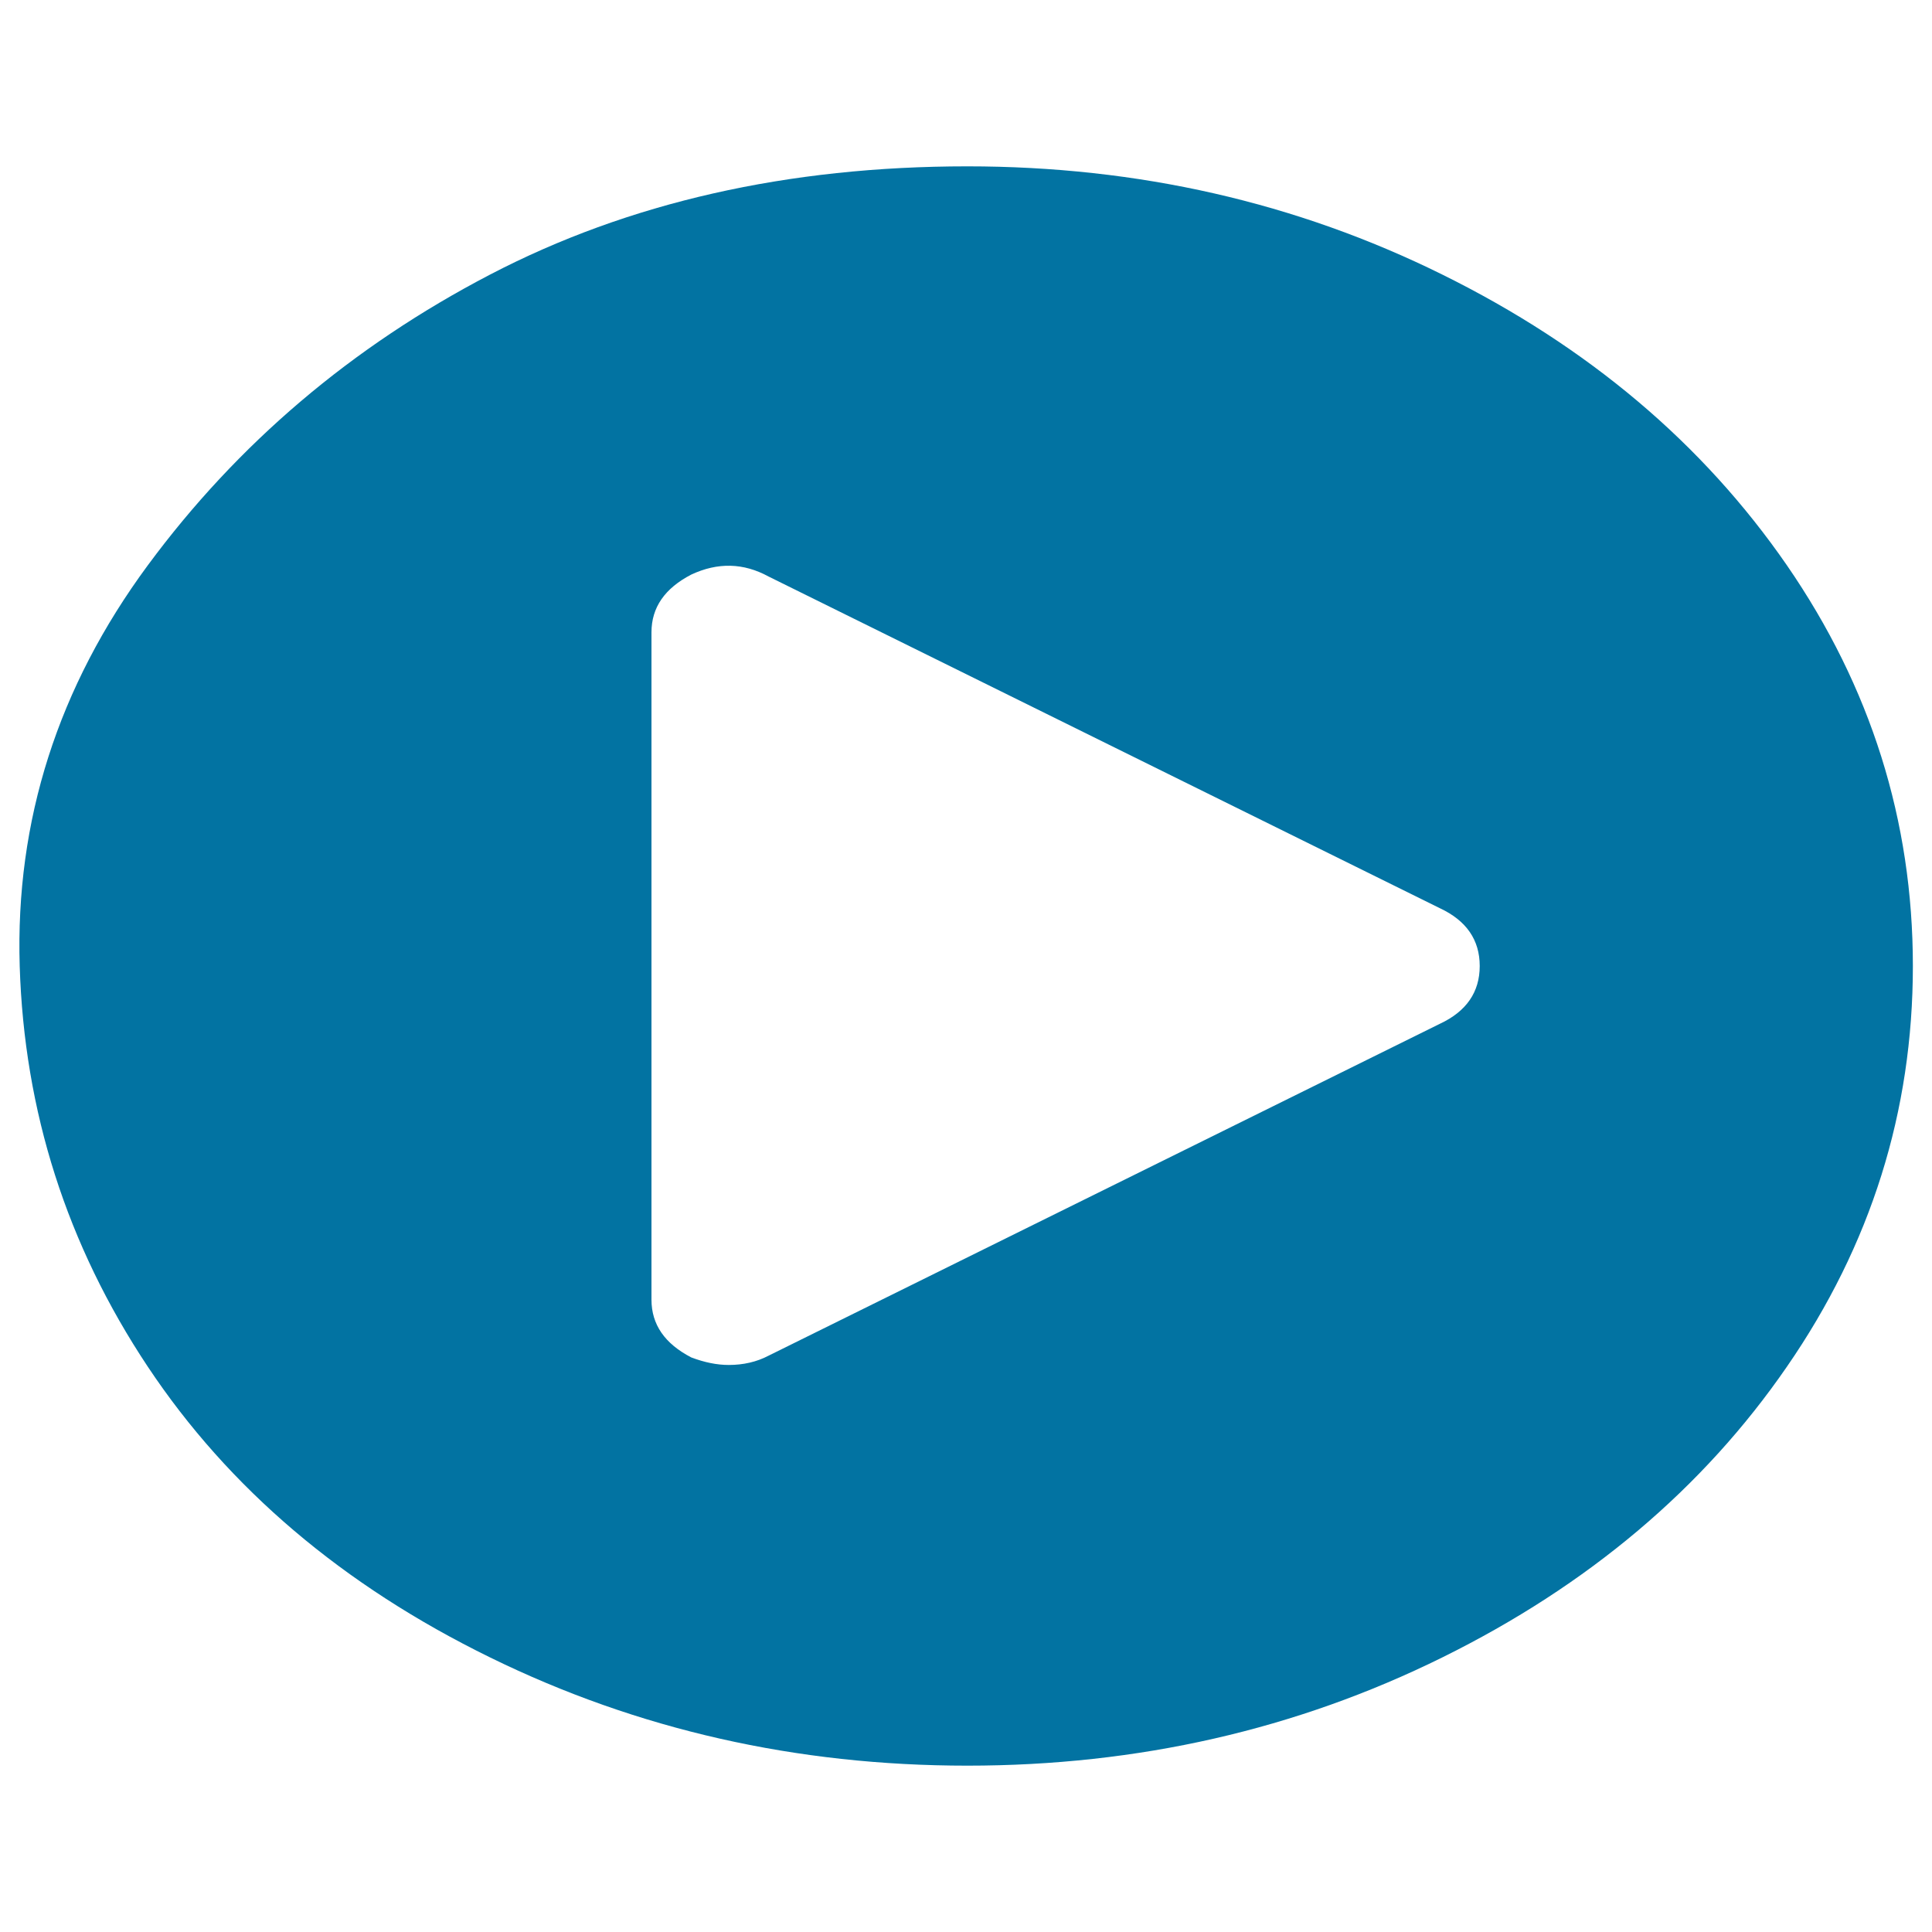 <svg xmlns="http://www.w3.org/2000/svg" viewBox="0 0 1000 1000" style="fill:#0273a2">
<title>Play Circled SVG icon</title>
<path d="M500.7,86.1c88.4,0,170.4,18.7,245.8,56c75.5,37.3,134.9,87.5,178.4,150.5c43.4,63,65.2,132.2,65.2,207.4c0,75.2-21.7,144.4-65.2,207.4c-43.4,63-102.9,113.2-178.4,150.5c-75.5,37.3-157.4,56-245.8,56c-88.4,0-170.7-18.6-247-56c-76.2-37.3-135.3-87.5-177.2-150.5c-41.9-63-64-132.2-66.3-207.4C7.9,424.8,30,355.6,76.5,292.6c46.5-63,105.6-113.2,177.2-150.5C325.3,104.8,407.7,86.1,500.7,86.1z M745.3,529.9c13.7-6.4,20.6-16.4,20.6-29.9c0-13.5-6.9-23.5-20.6-29.9L397.8,298.4c-13-7.1-26.3-7.4-40-1c-13.7,7.1-20.6,17-20.6,29.9v345.4c0,12.9,6.9,22.8,20.6,29.9c6.9,2.6,13.3,3.9,19.4,3.9c7.6,0,14.5-1.6,20.6-4.8L745.3,529.9z"/>
</svg>